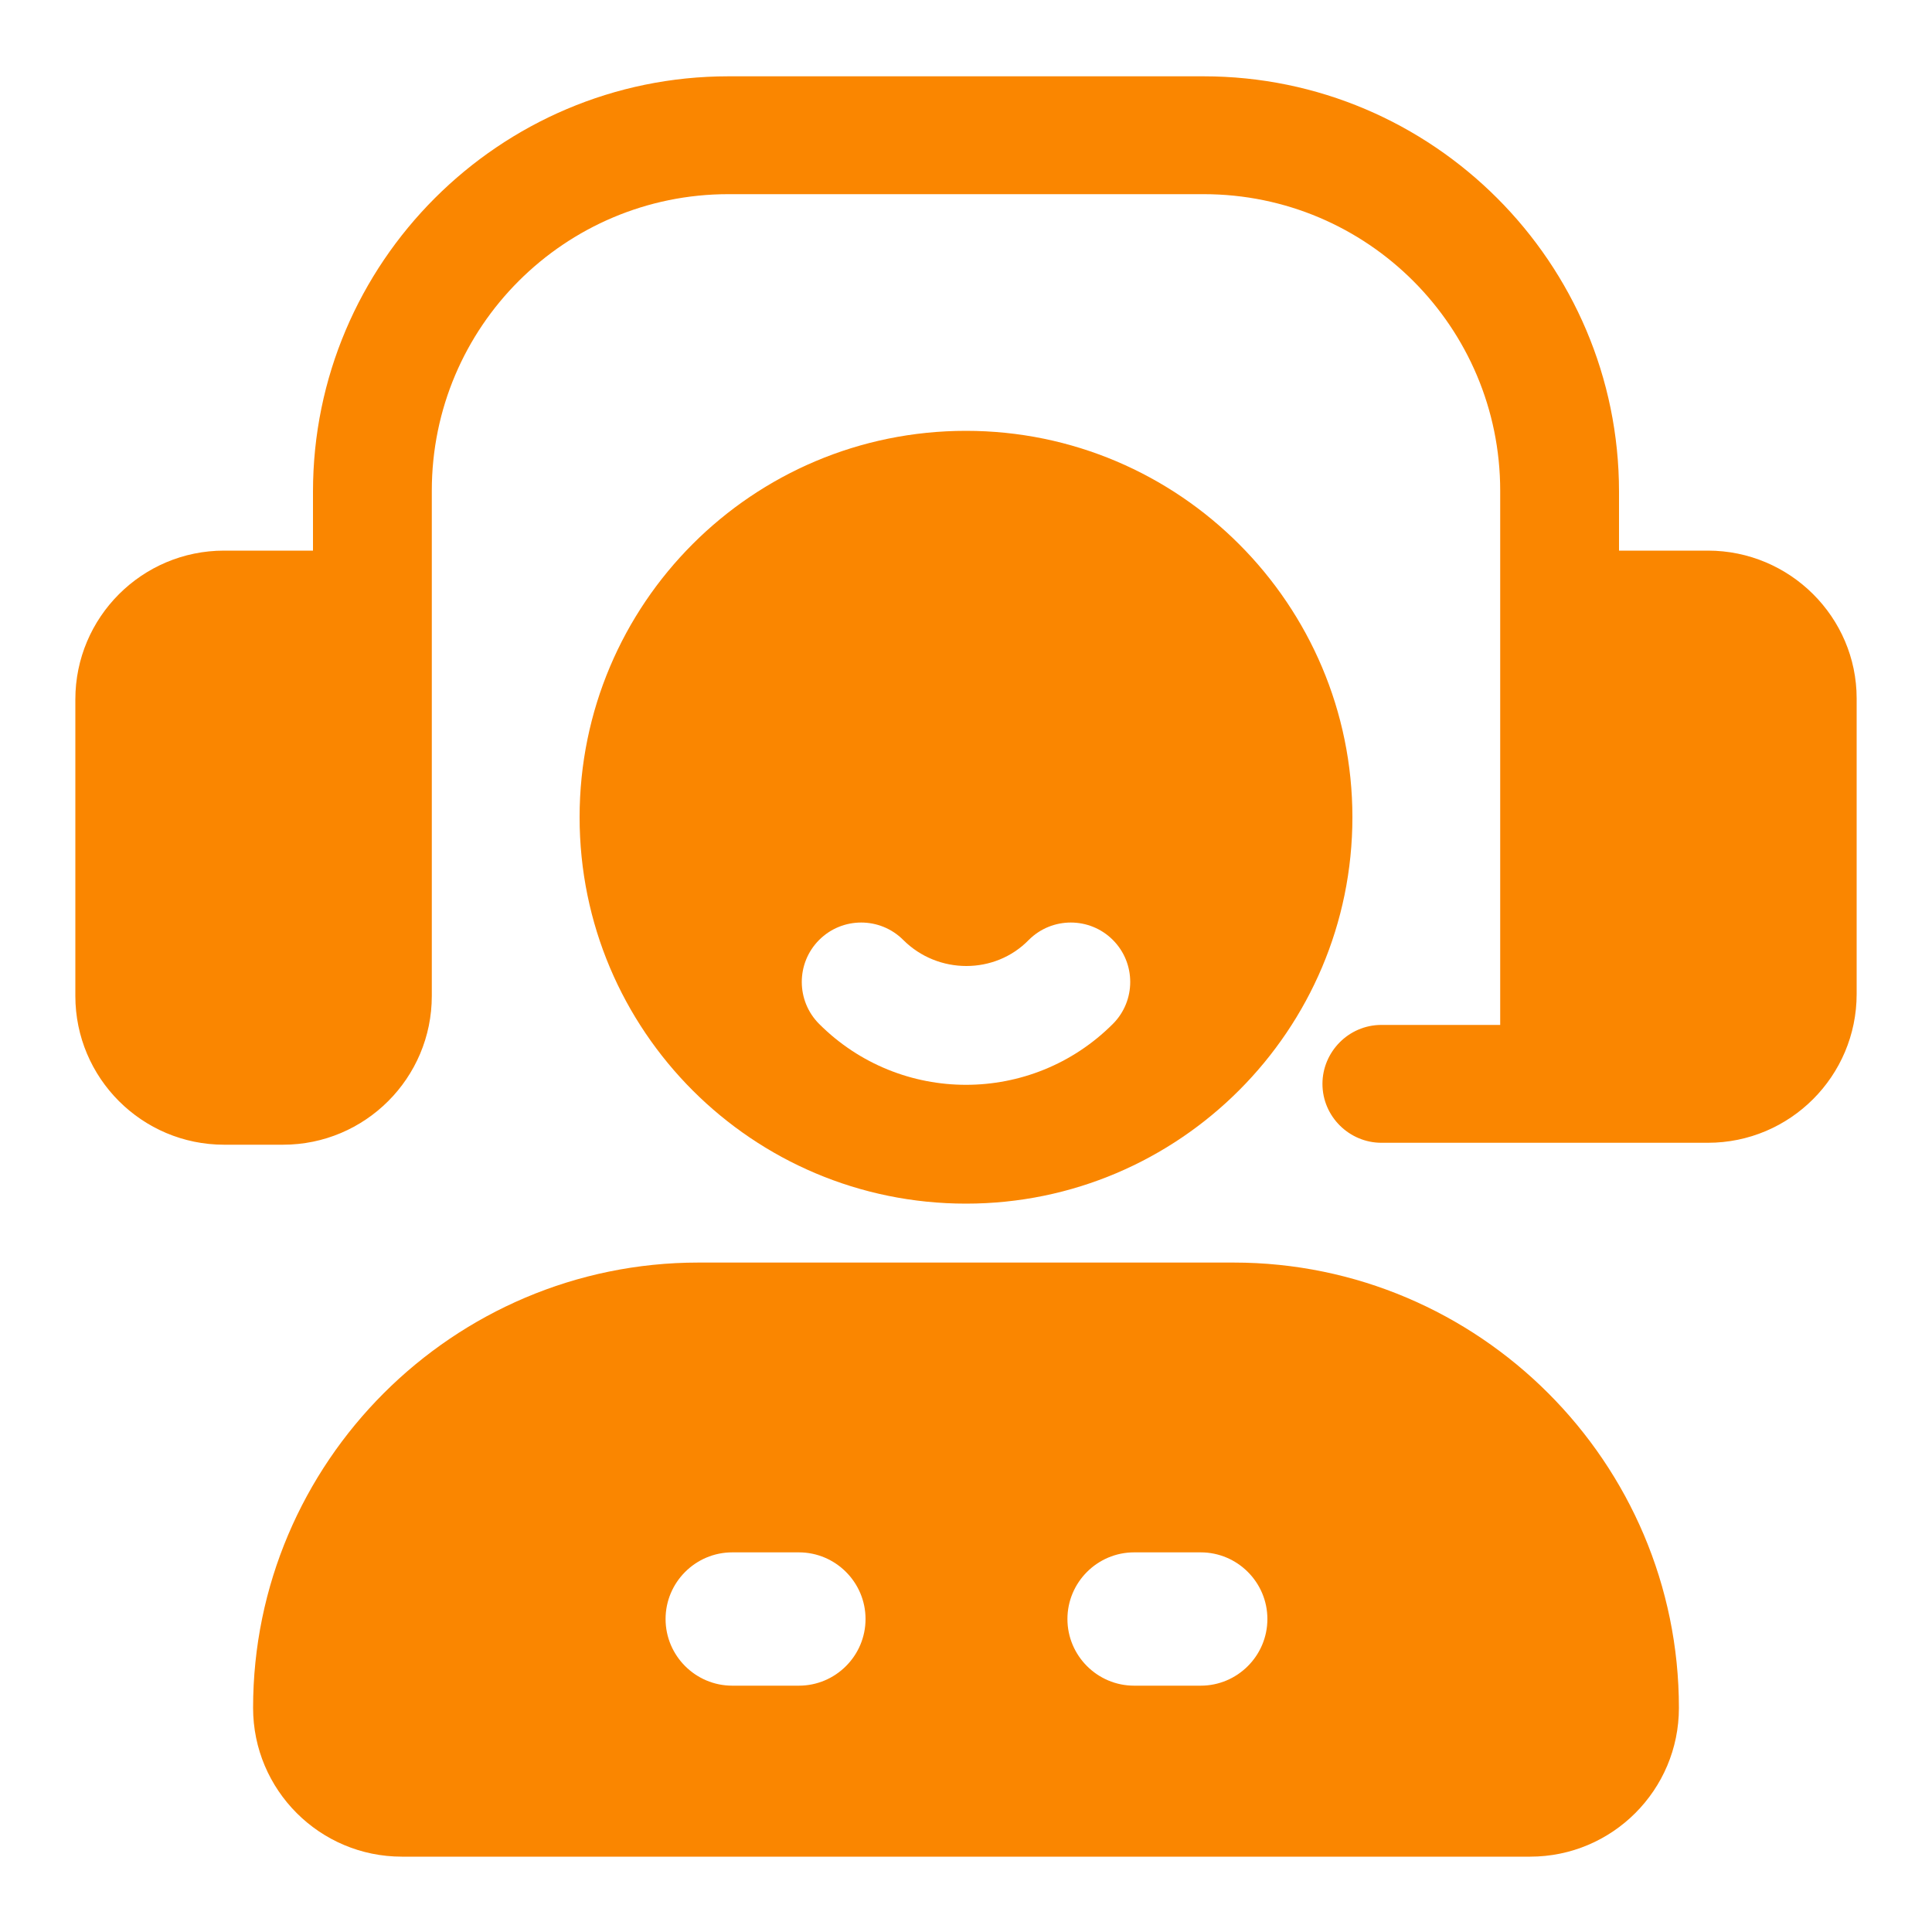 <svg xmlns="http://www.w3.org/2000/svg" xmlns:xlink="http://www.w3.org/1999/xlink" id="&#x421;&#x43B;&#x43E;&#x439;_1" x="0px" y="0px" viewBox="0 0 200 200" style="enable-background:new 0 0 200 200;" xml:space="preserve"><style type="text/css">	.st0{fill:#FA8600;}</style><g>	<path class="st0" d="M140,84.6c0-22-17.9-40-40-40s-40,17.9-40,40s17.9,40,40,40S140,106.6,140,84.6z M84.8,97.3  c2.4-2.4,6.3-2.4,8.7,0c3.6,3.6,9.5,3.6,13,0c2.4-2.4,6.3-2.4,8.7,0c2.4,2.4,2.4,6.3,0,8.7c-4.2,4.2-9.7,6.3-15.2,6.3  s-11-2.1-15.2-6.3C82.4,103.6,82.4,99.7,84.8,97.3z"></path>	<path class="st0" d="M176.8,57h-9.2v-6.1c0-23.7-19.3-43-43-43H75.4c-23.7,0-43,19.3-43,43V57h-9.2c-8.5,0-15.4,6.9-15.4,15.4v30.7  c0,8.5,6.9,15.4,15.4,15.4h6.1c8.5,0,15.4-6.9,15.4-15.4V50.8c0-17,13.8-30.7,30.7-30.7h49.2c17,0,30.7,13.8,30.7,30.7v55.3H143  c-3.4,0-6.1,2.8-6.1,6.1c0,3.4,2.8,6.1,6.1,6.1h33.8c8.5,0,15.4-6.9,15.4-15.4V72.3C192.2,63.9,185.3,57,176.8,57z"></path>	<path class="st0" d="M127.7,130.7H72.3c-25.4,0-46.1,20.7-46.1,46.1c0,8.5,6.9,15.4,15.4,15.4h116.8c8.5,0,15.4-6.9,15.4-15.4  C173.8,151.4,153.1,130.7,127.7,130.7z M82.7,174.5h-6.9c-3.8,0-6.9-3.1-6.9-6.9s3.1-6.9,6.9-6.9h6.9c3.8,0,6.9,3.1,6.9,6.9  S86.5,174.5,82.7,174.5z M124.3,174.5h-6.9c-3.8,0-6.9-3.1-6.9-6.9s3.1-6.9,6.9-6.9h6.9c3.8,0,6.9,3.1,6.9,6.9  S128.1,174.5,124.3,174.5z"></path></g></svg>